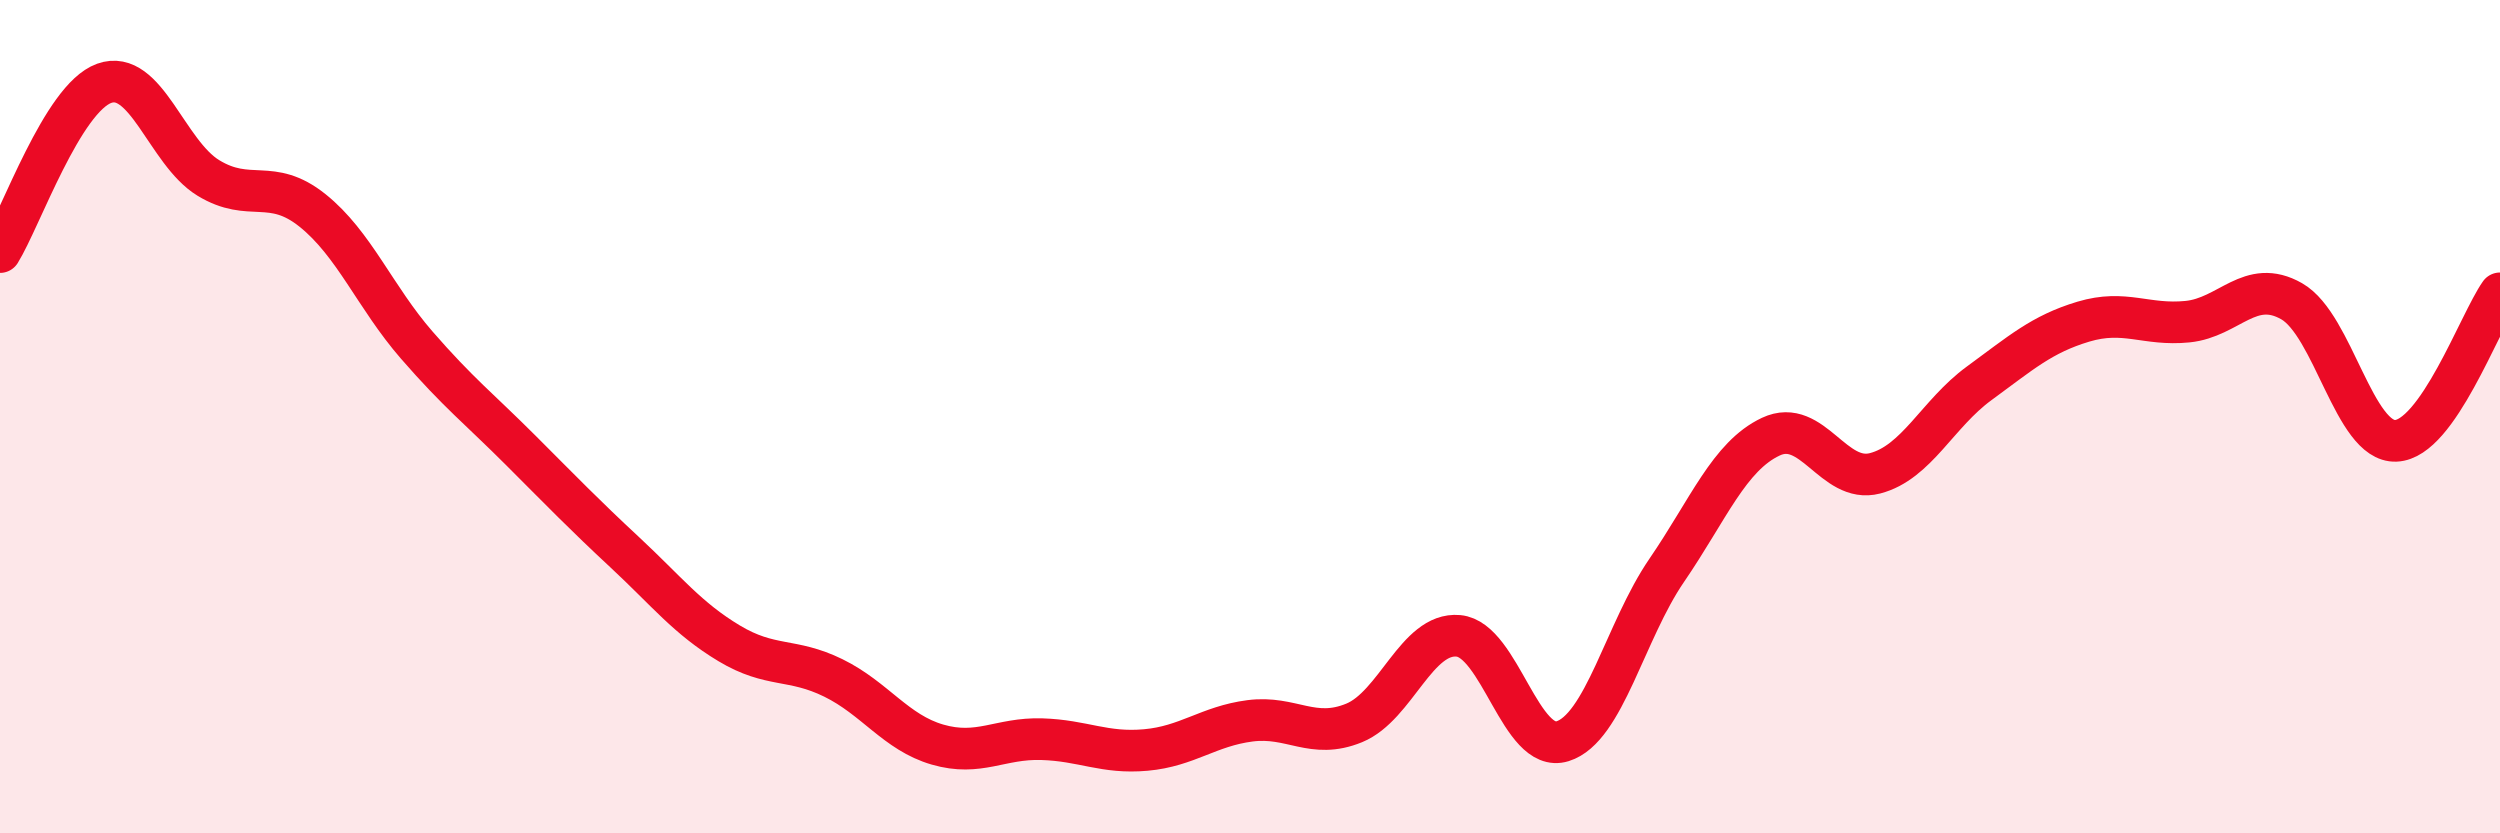 
    <svg width="60" height="20" viewBox="0 0 60 20" xmlns="http://www.w3.org/2000/svg">
      <path
        d="M 0,6.05 C 0.5,5.24 1.5,2.36 2.5,2 C 3.5,1.64 4,3.66 5,4.27 C 6,4.88 6.5,4.25 7.5,5.05 C 8.5,5.85 9,7.13 10,8.28 C 11,9.43 11.5,9.81 12.5,10.81 C 13.5,11.81 14,12.33 15,13.26 C 16,14.19 16.5,14.84 17.5,15.44 C 18.5,16.04 19,15.78 20,16.27 C 21,16.76 21.5,17.58 22.5,17.87 C 23.5,18.16 24,17.71 25,17.74 C 26,17.77 26.5,18.09 27.5,18 C 28.5,17.91 29,17.43 30,17.3 C 31,17.17 31.5,17.76 32.5,17.35 C 33.5,16.94 34,15.17 35,15.26 C 36,15.35 36.5,18.1 37.5,17.79 C 38.5,17.48 39,15.15 40,13.69 C 41,12.23 41.5,10.95 42.5,10.48 C 43.5,10.01 44,11.62 45,11.36 C 46,11.1 46.5,9.93 47.5,9.2 C 48.5,8.47 49,8.02 50,7.72 C 51,7.42 51.5,7.82 52.5,7.72 C 53.5,7.62 54,6.66 55,7.23 C 56,7.8 56.5,10.62 57.5,10.58 C 58.5,10.54 59.5,7.75 60,7.04L60 20L0 20Z"
        fill="#EB0A25"
        opacity="0.1"
        stroke-linecap="round"
        stroke-linejoin="round"
      />
      <path
        d="M 0,6.05 C 0.5,5.24 1.5,2.36 2.5,2 C 3.5,1.64 4,3.66 5,4.27 C 6,4.88 6.5,4.25 7.5,5.05 C 8.5,5.85 9,7.13 10,8.28 C 11,9.43 11.5,9.81 12.5,10.81 C 13.5,11.81 14,12.33 15,13.26 C 16,14.19 16.5,14.84 17.5,15.44 C 18.5,16.04 19,15.78 20,16.27 C 21,16.76 21.5,17.58 22.5,17.87 C 23.5,18.16 24,17.71 25,17.74 C 26,17.77 26.5,18.09 27.5,18 C 28.5,17.91 29,17.43 30,17.3 C 31,17.17 31.5,17.76 32.5,17.35 C 33.5,16.94 34,15.17 35,15.26 C 36,15.35 36.5,18.1 37.5,17.79 C 38.5,17.48 39,15.15 40,13.69 C 41,12.23 41.5,10.95 42.5,10.48 C 43.5,10.01 44,11.62 45,11.36 C 46,11.1 46.5,9.93 47.5,9.2 C 48.5,8.47 49,8.02 50,7.72 C 51,7.42 51.5,7.82 52.5,7.72 C 53.5,7.62 54,6.66 55,7.23 C 56,7.8 56.5,10.62 57.5,10.58 C 58.5,10.54 59.5,7.75 60,7.04"
        stroke="#EB0A25"
        stroke-width="1"
        fill="none"
        stroke-linecap="round"
        stroke-linejoin="round"
      />
    </svg>
  
